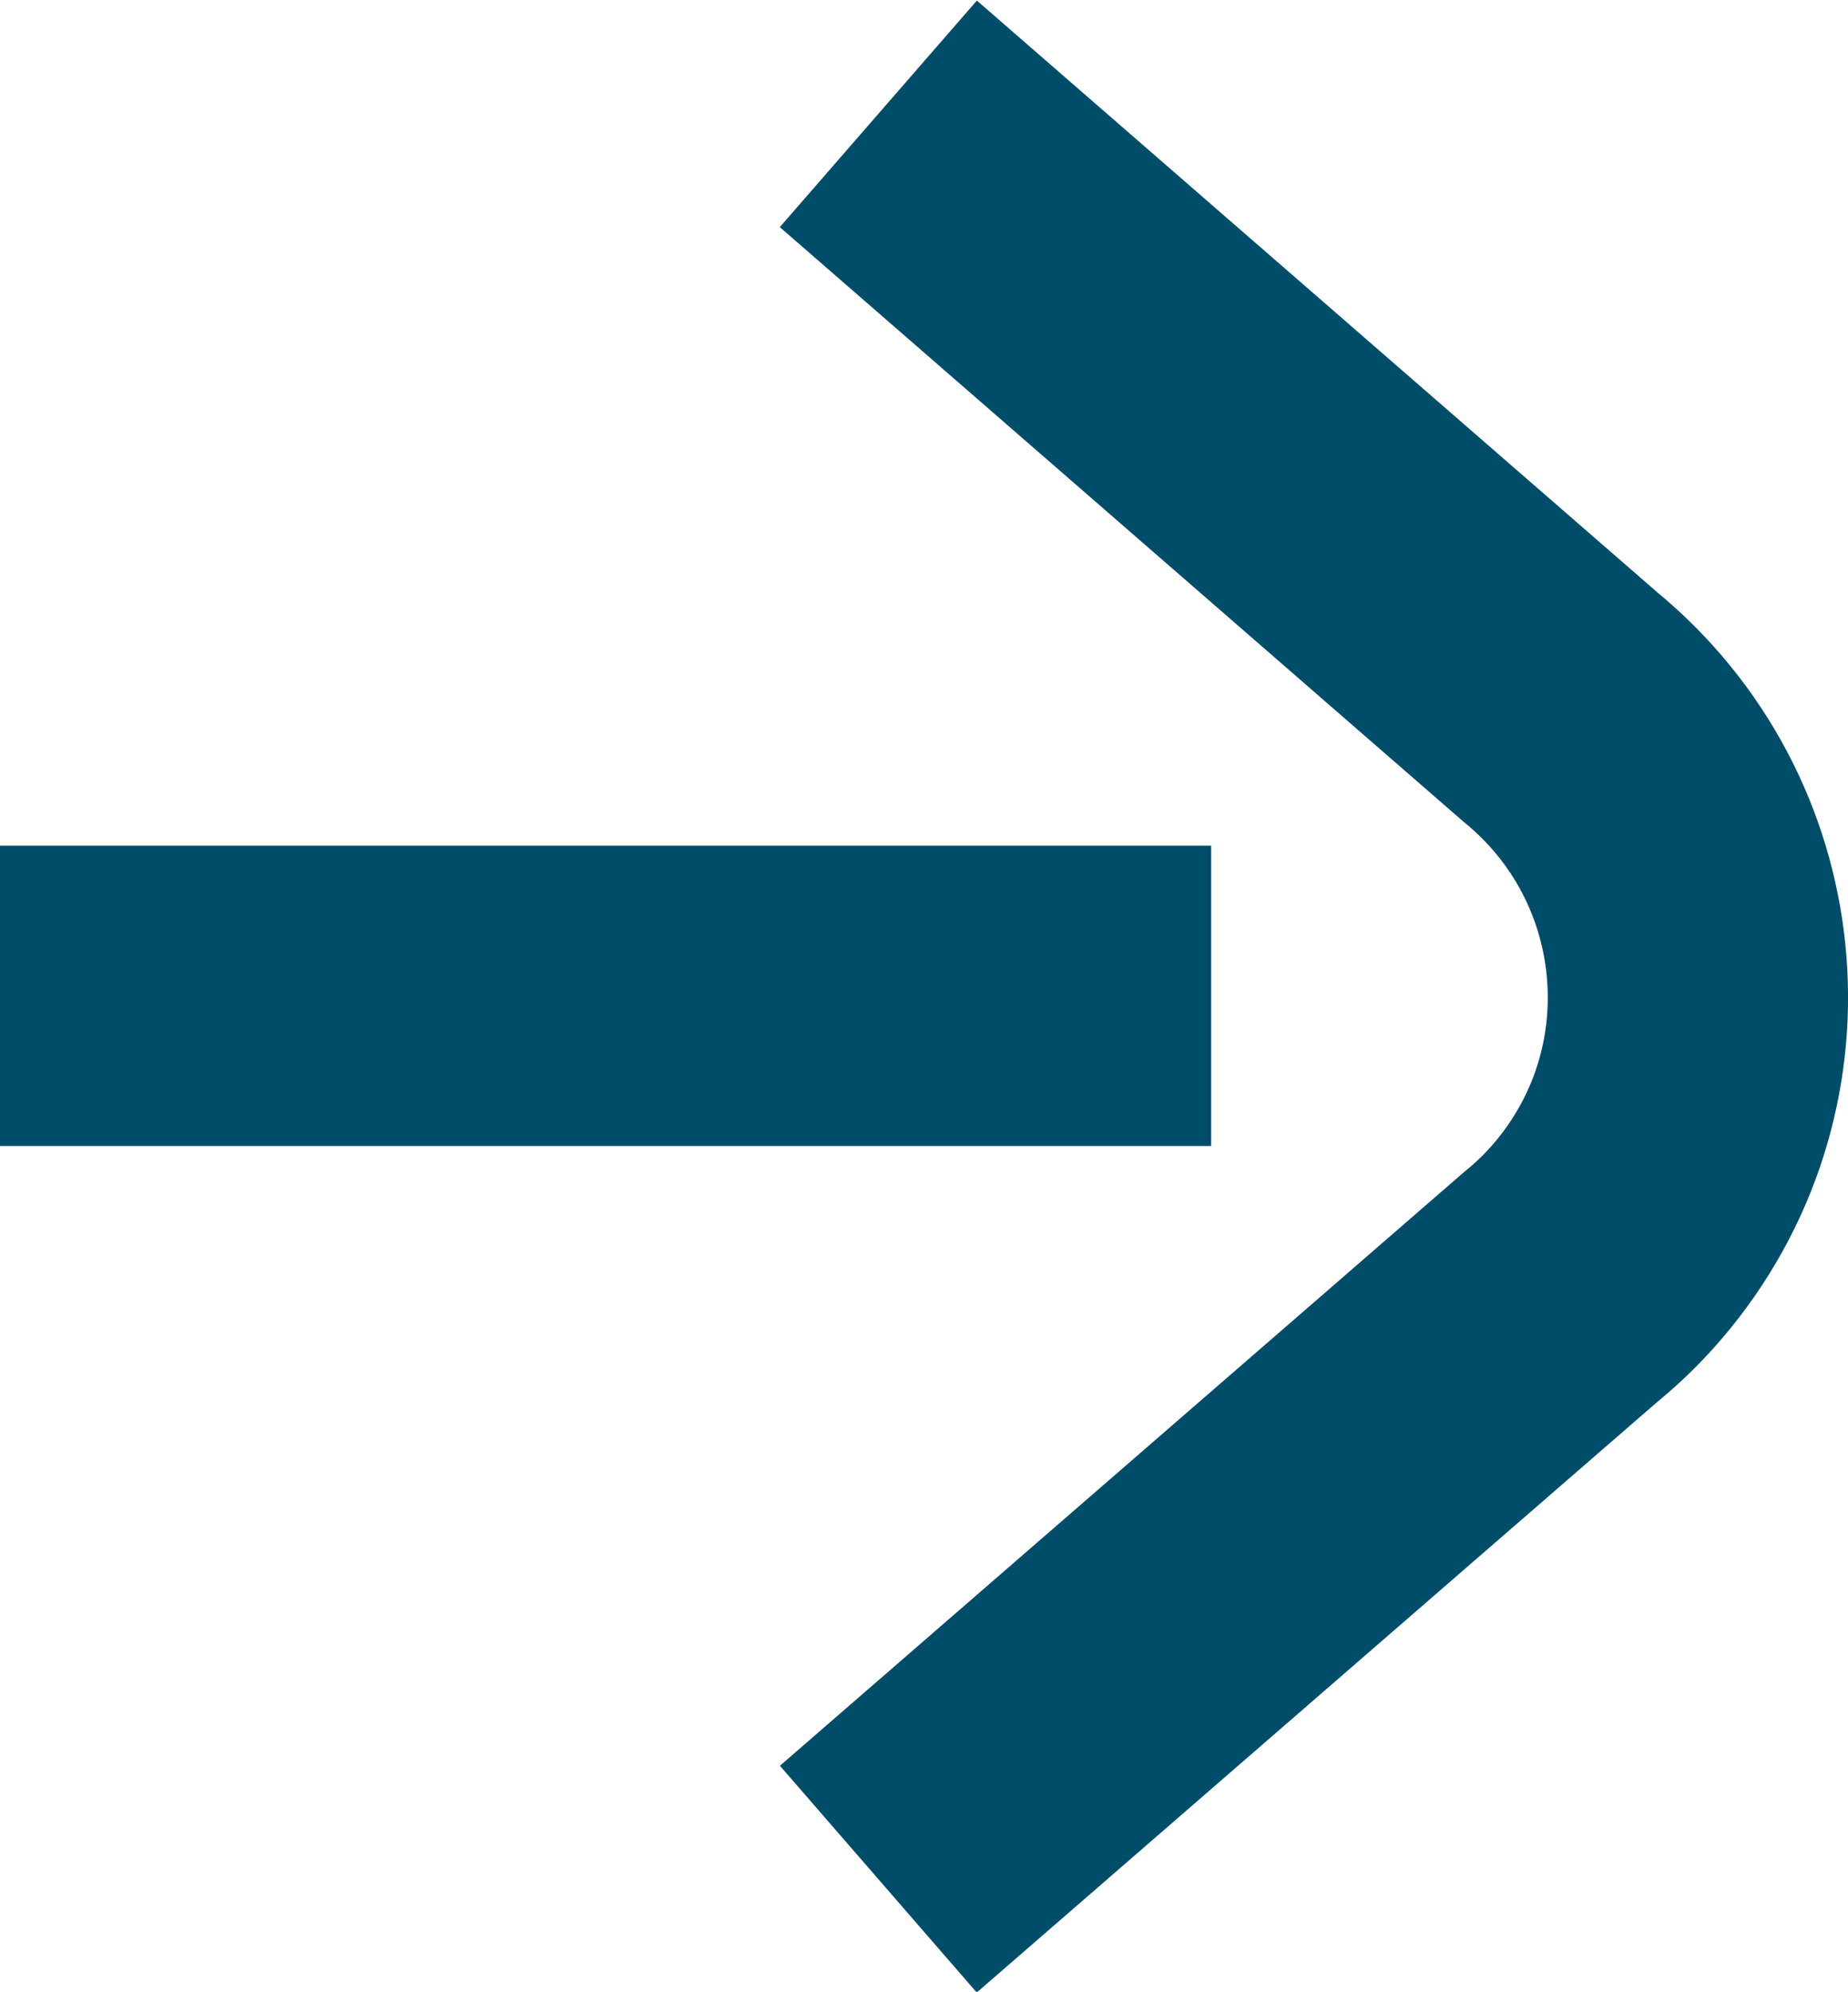 <?xml version="1.0" encoding="UTF-8"?><svg id="Layer_1" xmlns="http://www.w3.org/2000/svg" width="14.77" height="15.92" viewBox="0 0 14.77 15.92"><defs><style>.cls-1{fill:none;stroke:#004d6a;stroke-miterlimit:10;stroke-width:2.4px;}</style></defs><g id="Group_13"><path id="Path_138" class="cls-1" d="M7.02.91l5.45,4.74c1.28,1.05,1.47,2.93.43,4.21-.13.16-.27.3-.43.43l-5.45,4.73"/><line id="Line_30" class="cls-1" x1="9.68" y1="7.96" y2="7.96"/></g></svg>